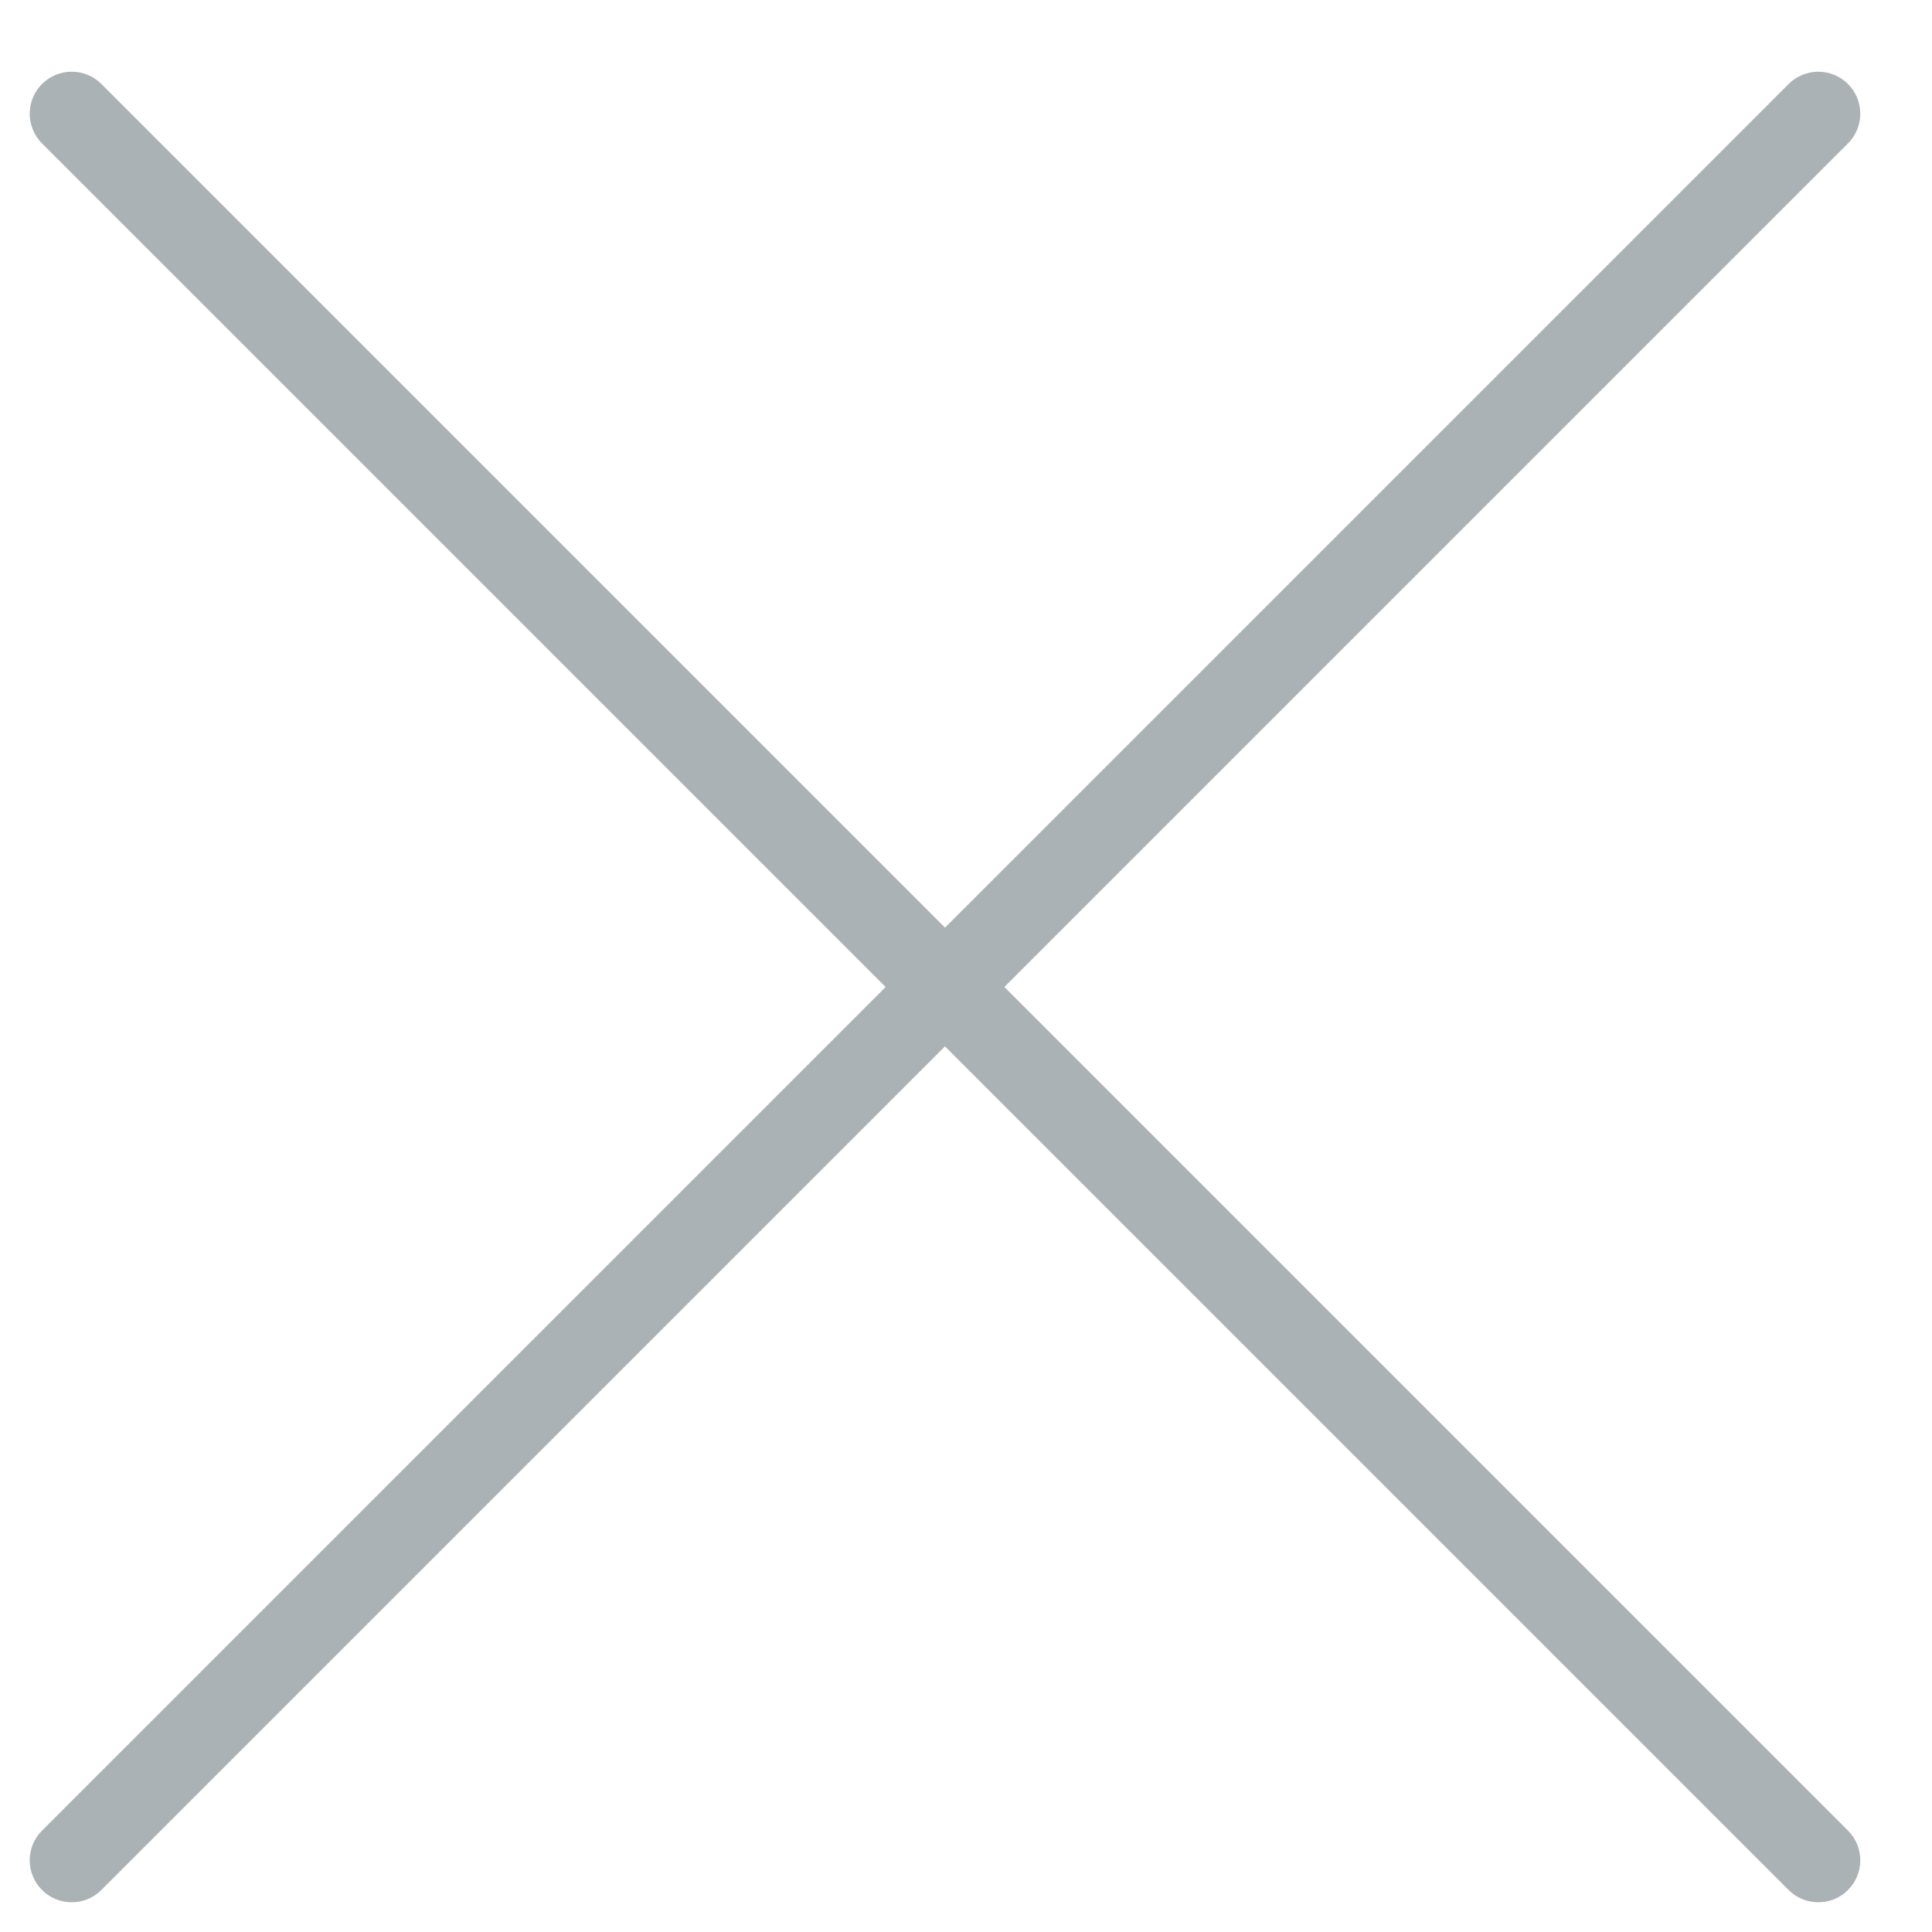 <?xml version="1.0" encoding="UTF-8"?> <svg xmlns="http://www.w3.org/2000/svg" width="23" height="23" viewBox="0 0 23 23" fill="none"> <path fill-rule="evenodd" clip-rule="evenodd" d="M0.5 22.5C0.305 22.305 0.305 21.988 0.5 21.793L21.293 1C21.488 0.805 21.805 0.805 22 1V1C22.195 1.195 22.195 1.512 22 1.707L1.207 22.5C1.012 22.695 0.695 22.695 0.5 22.5V22.5Z" fill="#ABB2B6"></path> <path fill-rule="evenodd" clip-rule="evenodd" d="M22 22.5C22.195 22.305 22.195 21.988 22 21.793L1.207 1C1.012 0.805 0.695 0.805 0.5 1V1C0.305 1.195 0.305 1.512 0.5 1.707L21.293 22.5C21.488 22.695 21.805 22.695 22 22.5V22.5Z" fill="#ABB2B6"></path> </svg> 